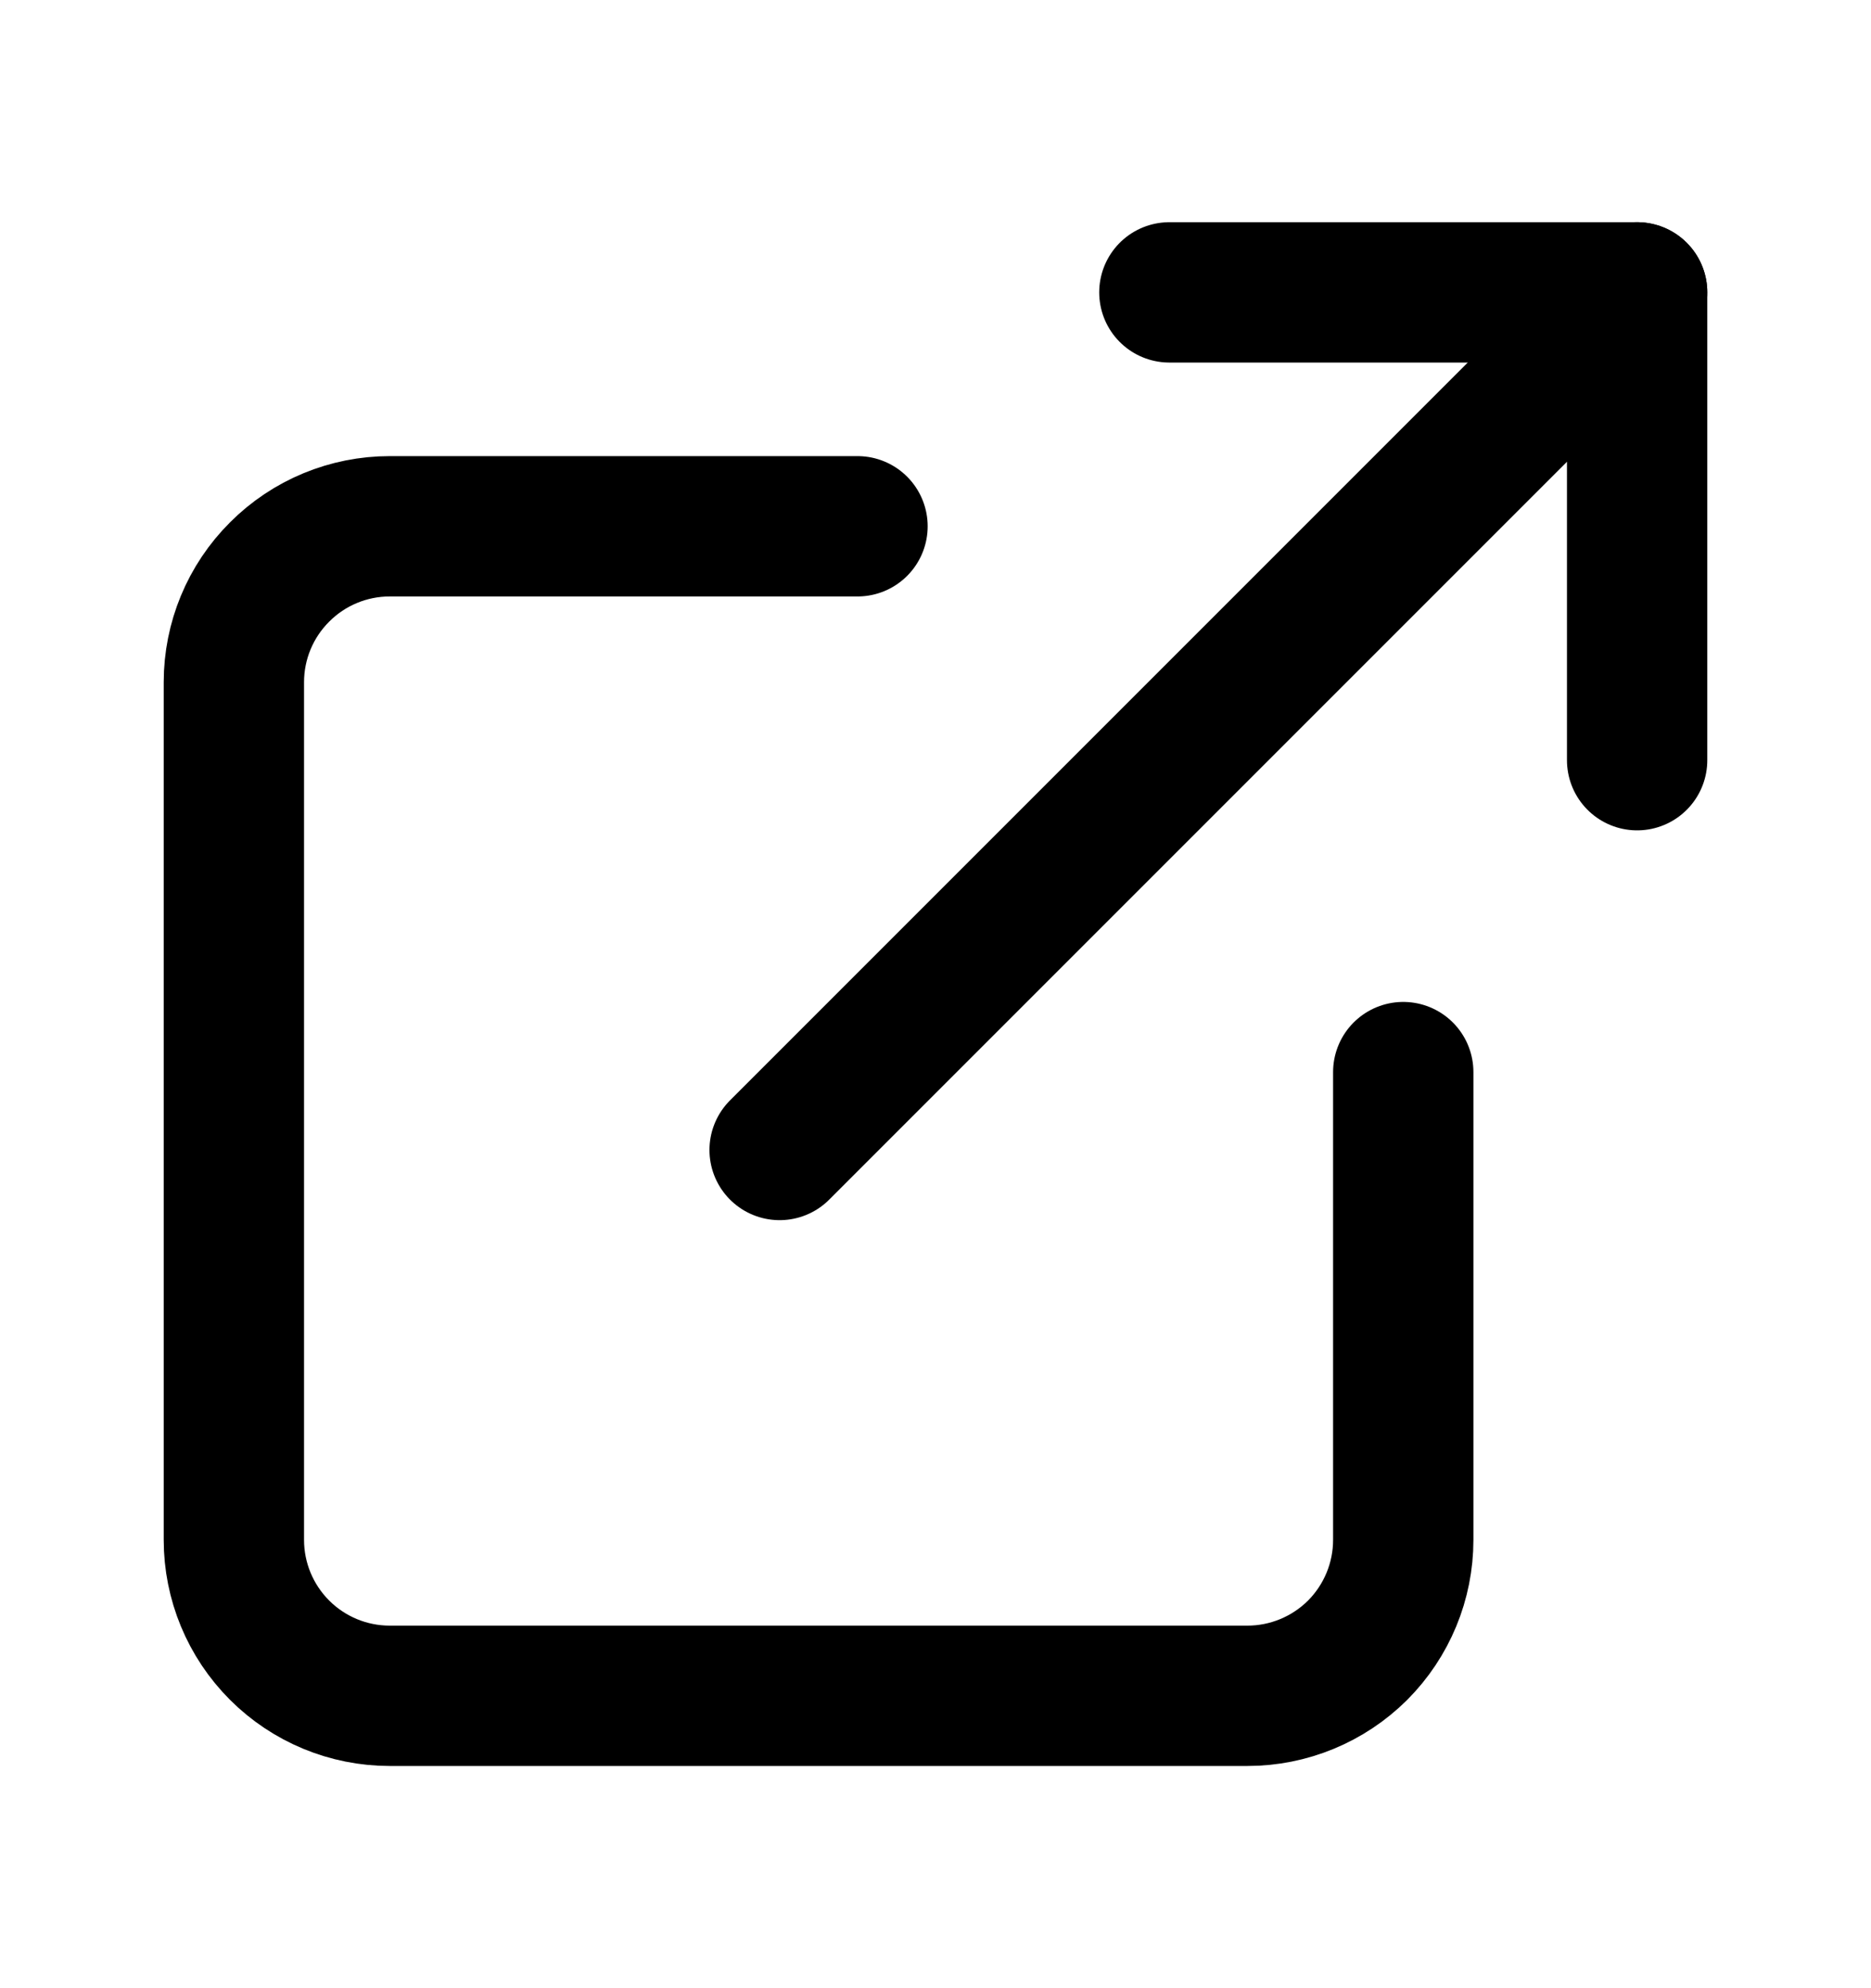<svg width="16" height="17" viewBox="0 0 16 17" fill="none" xmlns="http://www.w3.org/2000/svg">
<path d="M12 9.167V13.167C12 13.52 11.86 13.859 11.61 14.11C11.359 14.36 11.02 14.5 10.667 14.5H3.333C2.98 14.5 2.641 14.36 2.391 14.11C2.14 13.859 2 13.52 2 13.167V5.833C2 5.48 2.14 5.141 2.391 4.891C2.641 4.64 2.98 4.5 3.333 4.5H7.333" stroke="black" stroke-width="1.2" stroke-linecap="round" stroke-linejoin="round"/>
<path d="M10 2.5H14V6.5" stroke="black" stroke-width="1.2" stroke-linecap="round" stroke-linejoin="round"/>
<path d="M6.667 9.833L14 2.5" stroke="black" stroke-width="1.2" stroke-linecap="round" stroke-linejoin="round"/>
</svg>

